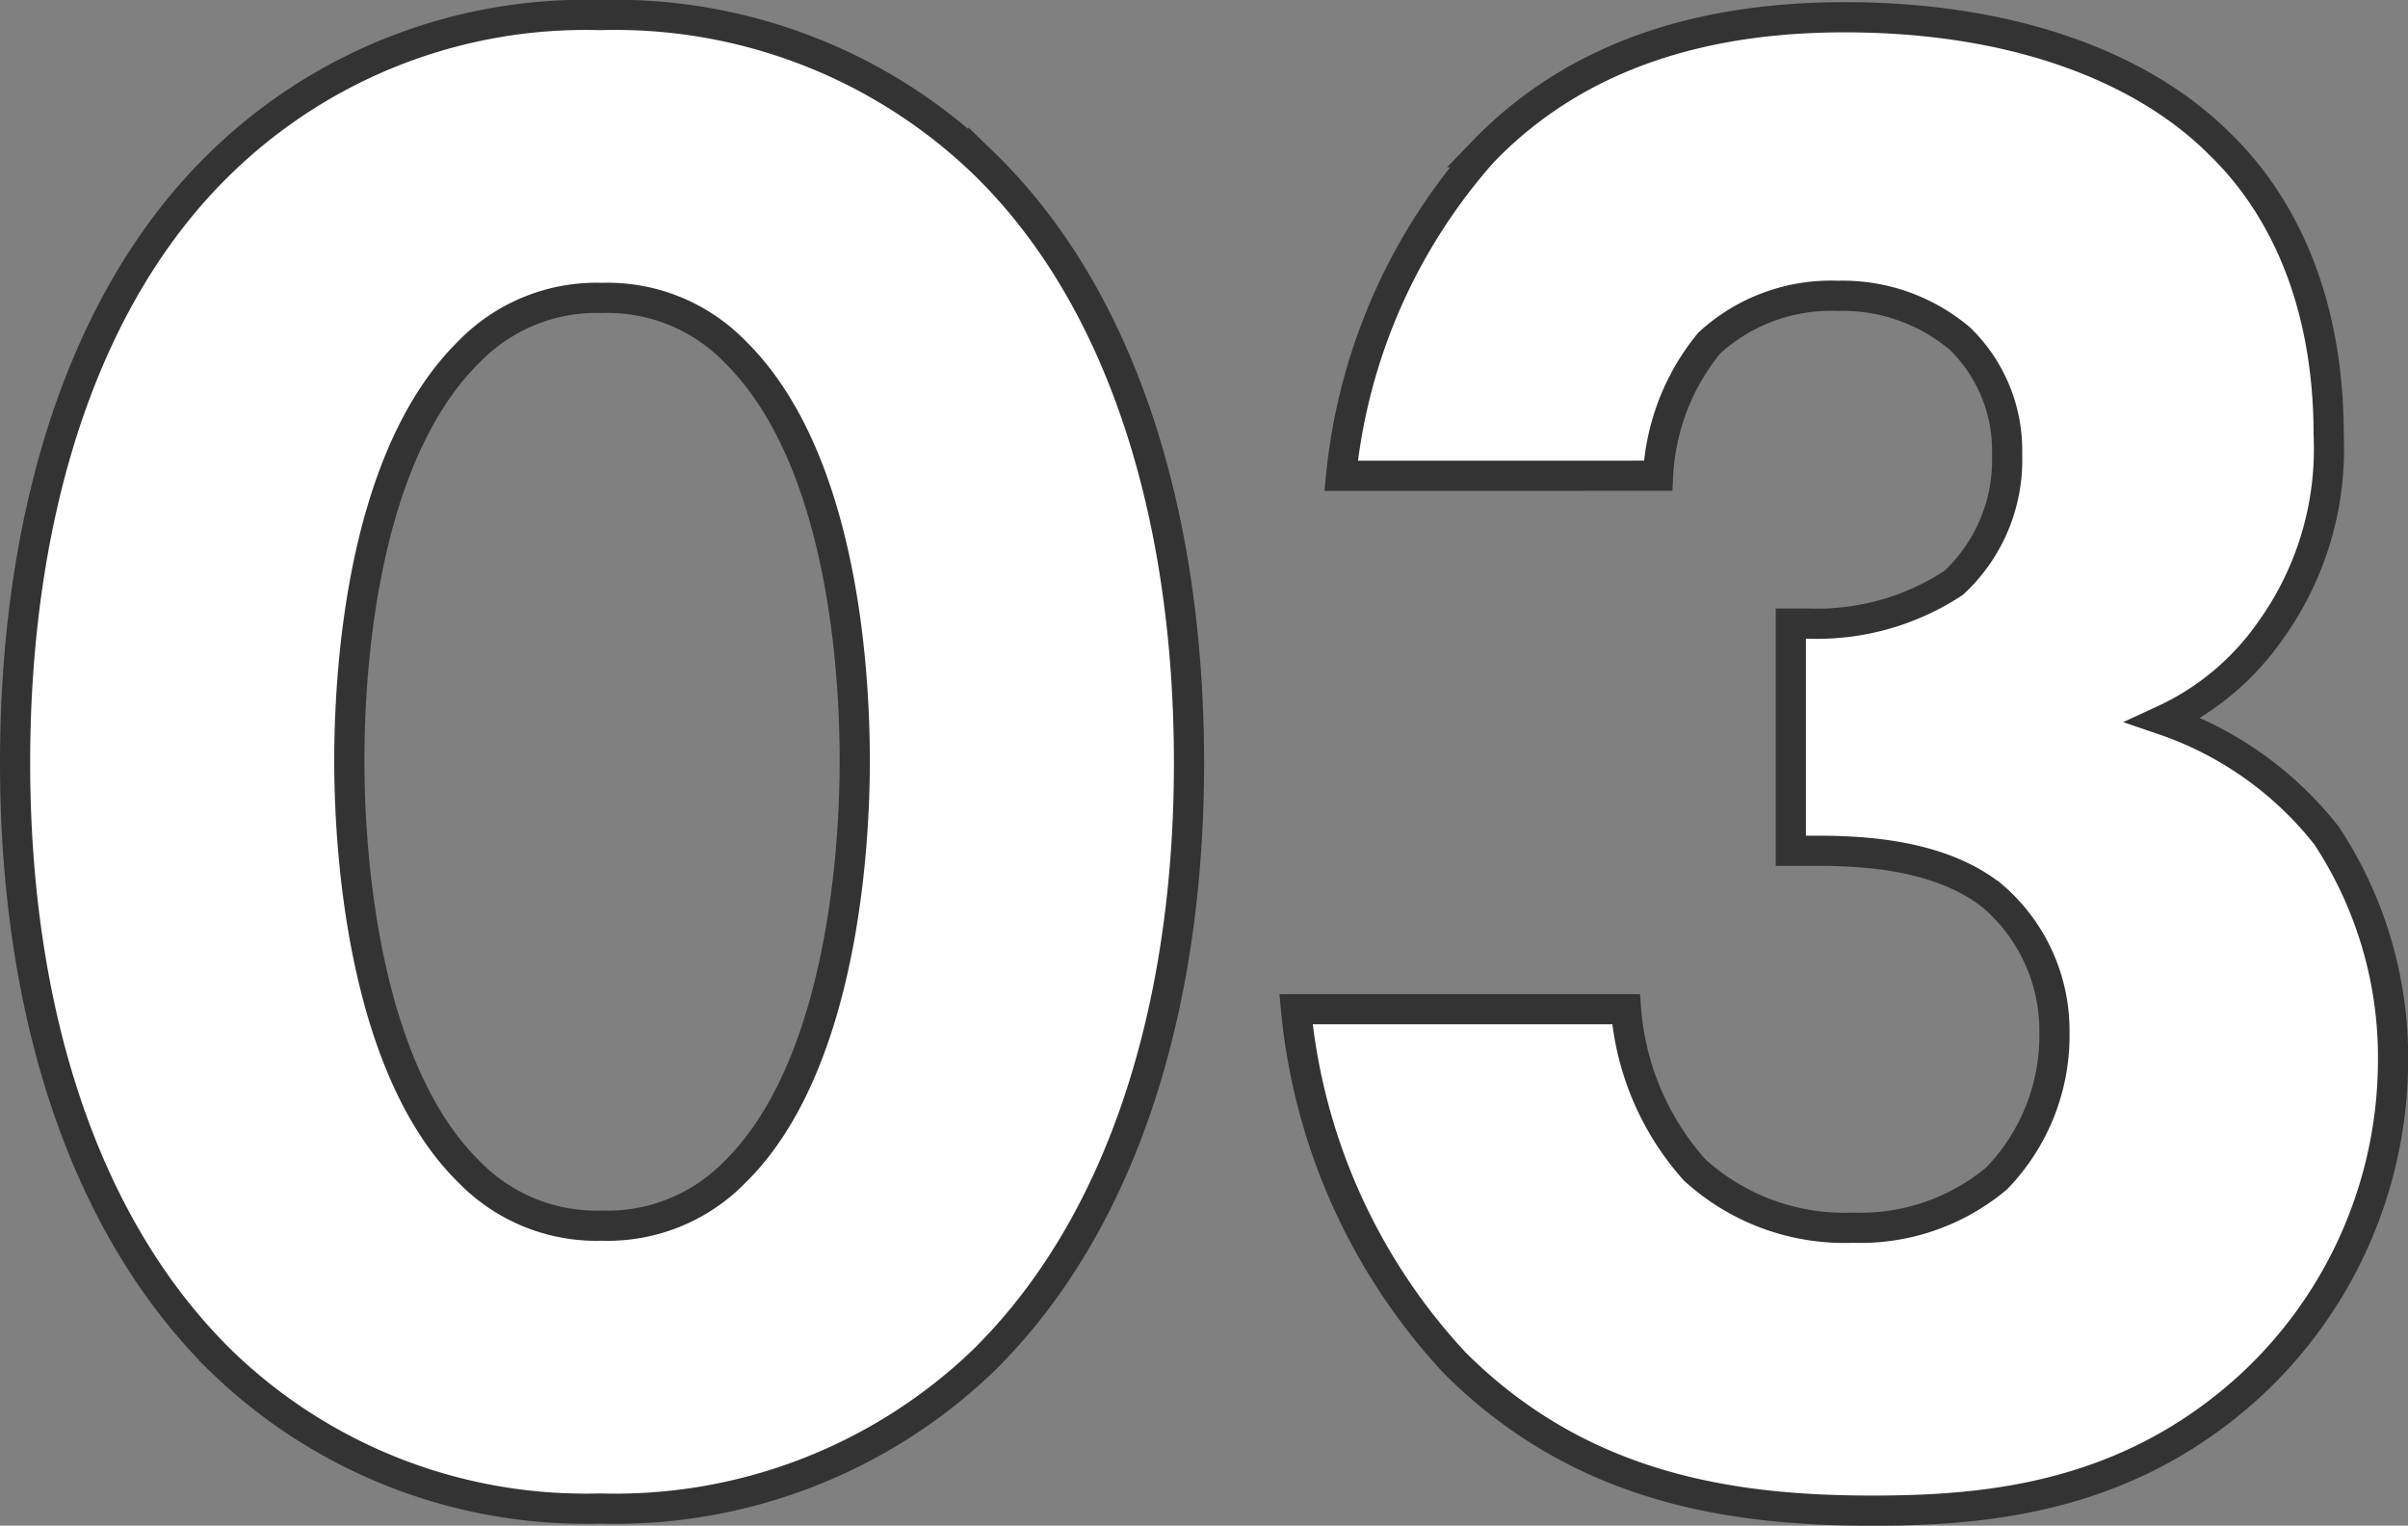 <svg xmlns="http://www.w3.org/2000/svg" width="79.81" height="50.558" viewBox="0 0 79.81 50.558">
  <rect x="0" y="0" width="79.81" height="50.558" fill="#808080" stroke="none"/>
  <defs>
    <style>
      .cls-1 {
        fill: #fff;
        stroke: #333;
      }
    </style>
  </defs>
  <path id="パス_3095" data-name="パス 3095" class="cls-1" d="M40.754-23.643c0-8.165-2.2-15.407-6.816-19.88a17.613,17.613,0,0,0-12.709-4.9,17.34,17.34,0,0,0-12.567,4.9C4.047-39.05,1.846-31.808,1.846-23.643c0,8.094,2.2,15.265,6.816,19.809a17.34,17.34,0,0,0,12.567,4.9,17.613,17.613,0,0,0,12.709-4.9C38.553-8.378,40.754-15.549,40.754-23.643ZM21.3-39.05a5.887,5.887,0,0,1,4.4,1.775c3.479,3.408,3.976,10.224,3.976,13.561,0,3.692-.639,10.366-3.976,13.632a5.887,5.887,0,0,1-4.4,1.775,5.887,5.887,0,0,1-4.4-1.775c-3.337-3.266-3.976-9.94-3.976-13.632,0-3.337.5-10.153,3.976-13.561A5.887,5.887,0,0,1,21.3-39.05Zm35,5.893a7.51,7.51,0,0,1,1.7-4.4,5.972,5.972,0,0,1,4.26-1.562,6.014,6.014,0,0,1,4.047,1.42,5.165,5.165,0,0,1,1.562,3.834,5.552,5.552,0,0,1-1.775,4.26,8.239,8.239,0,0,1-4.757,1.349H60.7v7.526h.852c1.633,0,4.118.142,5.822,1.491A5.874,5.874,0,0,1,69.438-14.7a6.8,6.8,0,0,1-1.917,4.828,7.029,7.029,0,0,1-4.757,1.633,7.377,7.377,0,0,1-5.254-1.917,9.05,9.05,0,0,1-2.272-5.325H44.3A19.95,19.95,0,0,0,49.558-3.763c4.189,4.189,9.23,4.9,13.845,4.9,3.834,0,8.449-.426,12.5-4.118a14.7,14.7,0,0,0,4.757-10.792,13.338,13.338,0,0,0-2.2-7.455,11.656,11.656,0,0,0-5.4-3.834,8.814,8.814,0,0,0,3.55-2.982,10.306,10.306,0,0,0,1.917-6.461c0-4.615-1.633-7.739-3.621-9.656-2.414-2.414-6.6-4.189-12.425-4.189-3.9,0-8.52.852-12,4.473a19.029,19.029,0,0,0-4.686,10.721Z" transform="translate(-1.346 48.922)"/>
</svg>
